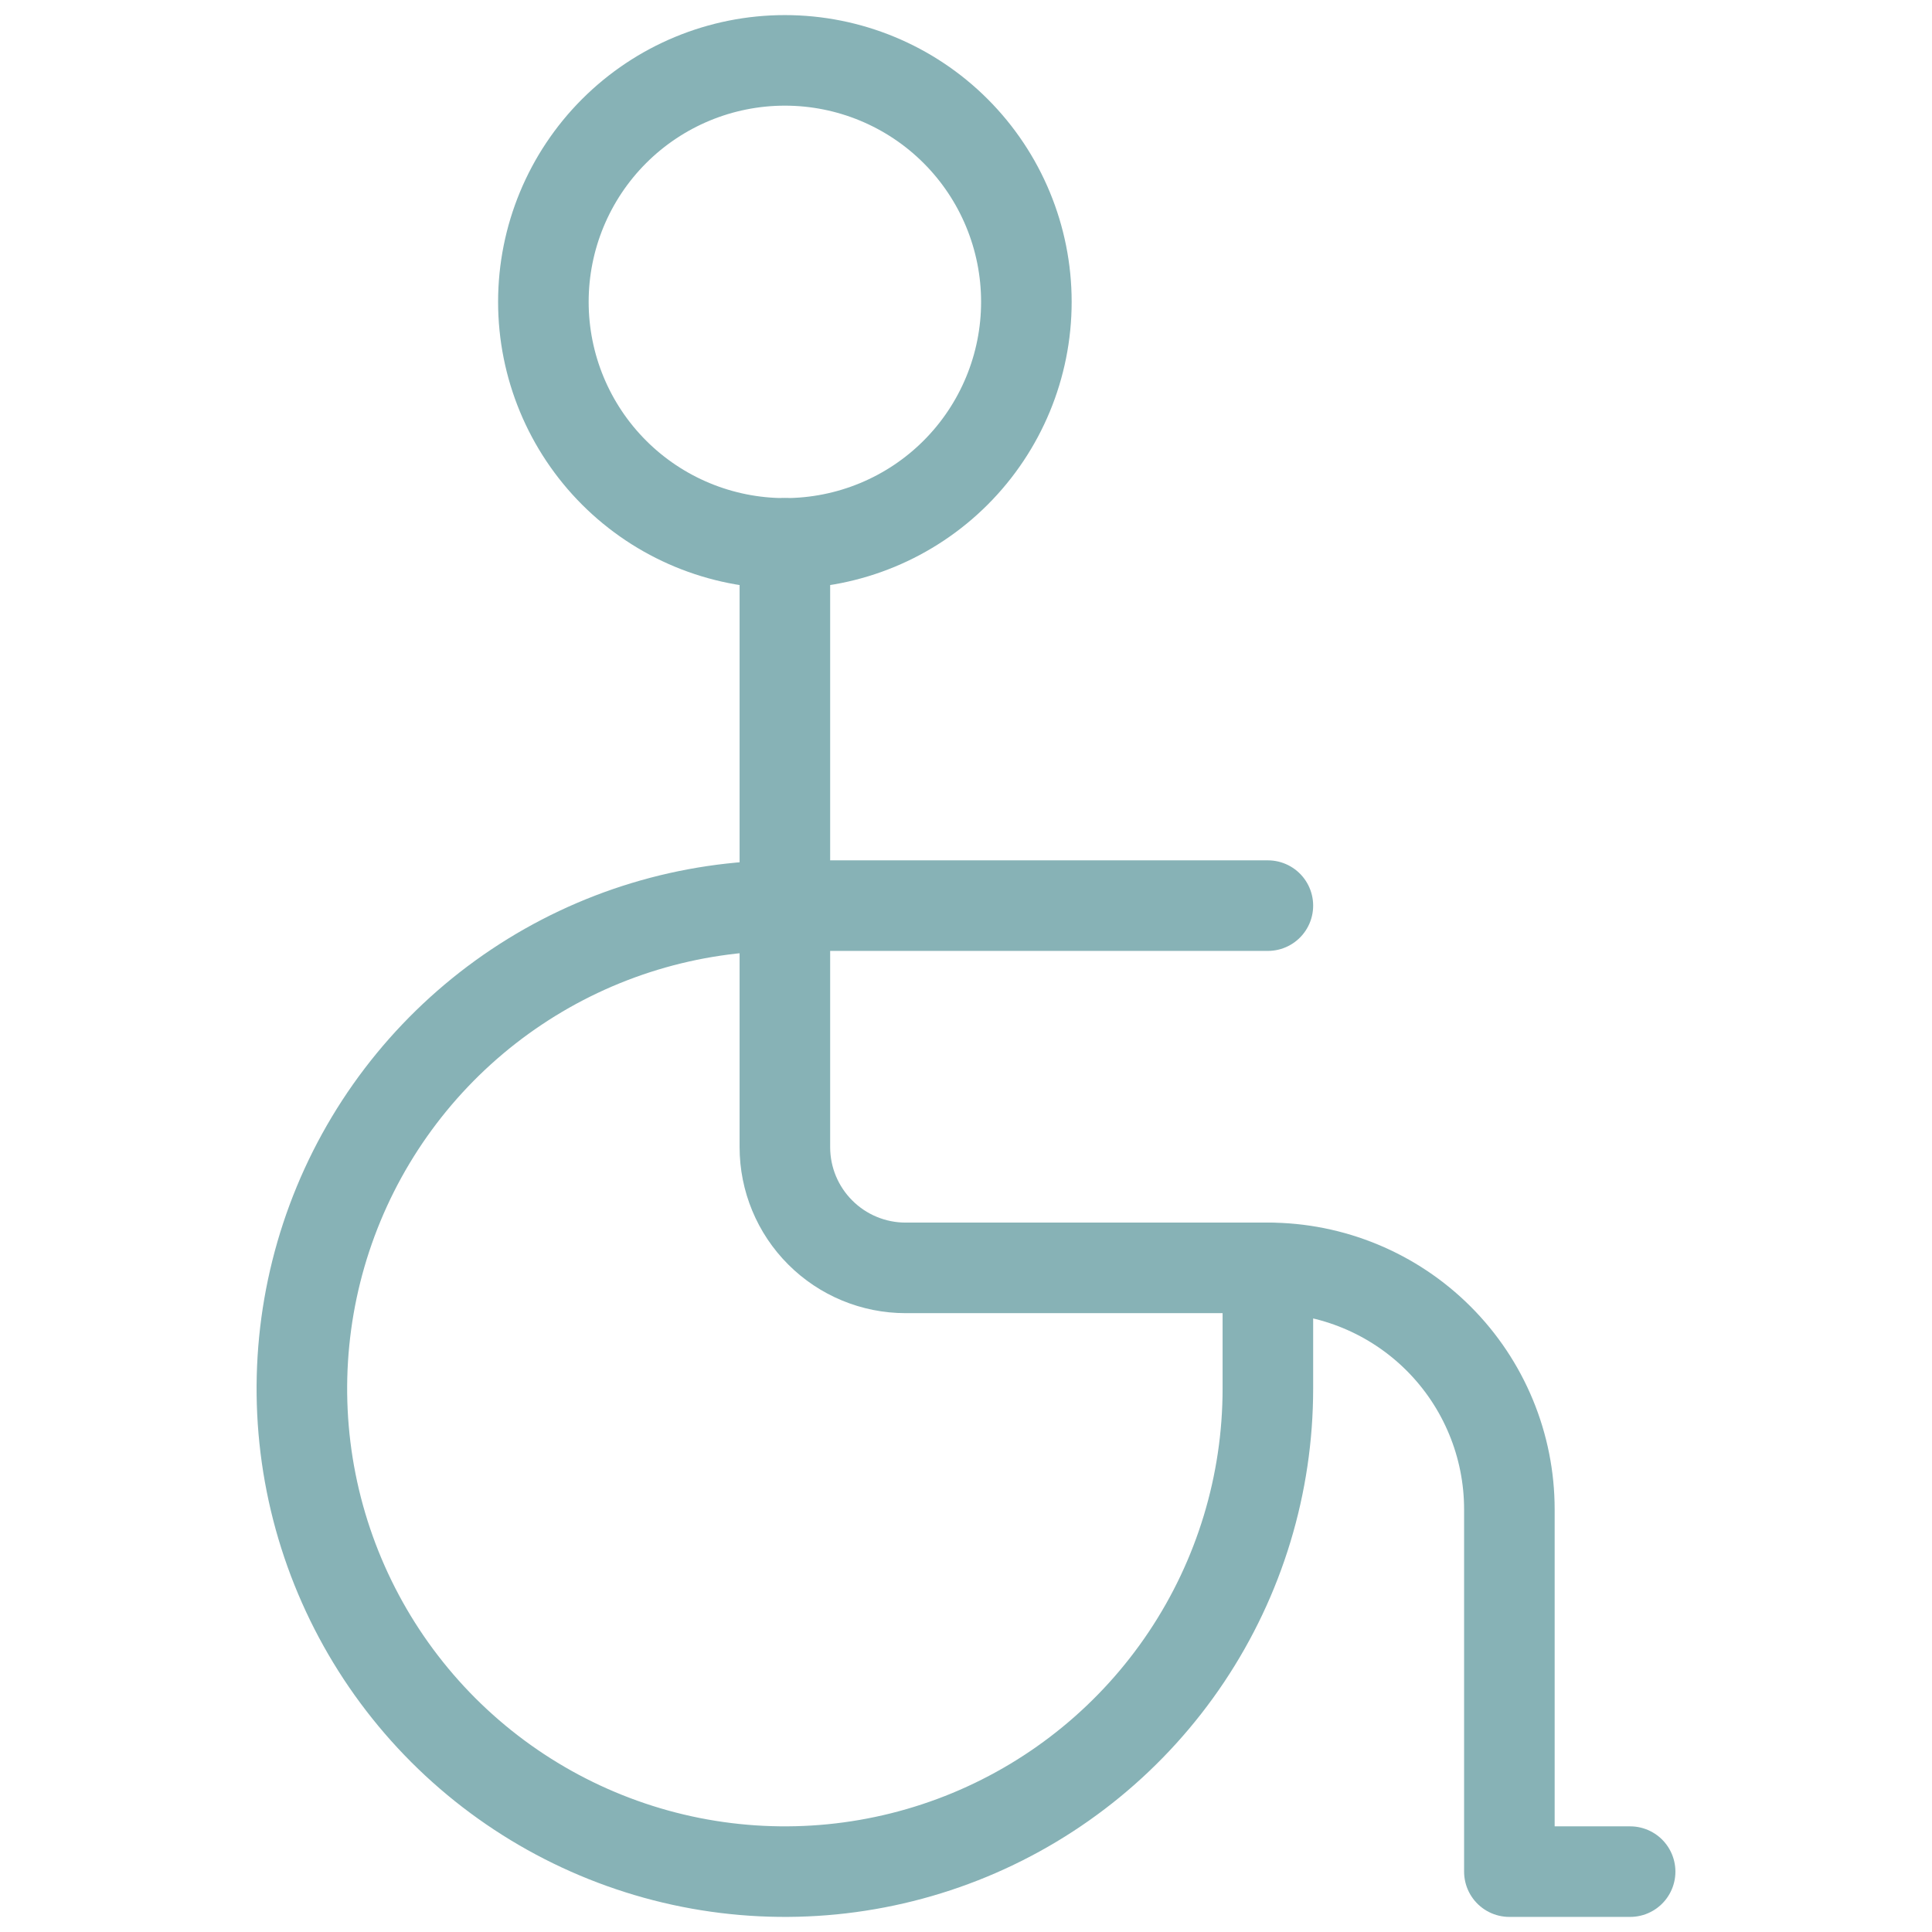 <?xml version="1.0" encoding="UTF-8"?>
<svg xmlns="http://www.w3.org/2000/svg" width="64" height="64" viewBox="0 0 64 64" fill="none">
  <path d="M18 10C18 12.122 18.843 14.157 20.343 15.657C21.843 17.157 23.878 18 26 18C28.122 18 30.157 17.157 31.657 15.657C33.157 14.157 34 12.122 34 10C34 7.878 33.157 5.843 31.657 4.343C30.157 2.843 28.122 2 26 2C23.878 2 21.843 2.843 20.343 4.343C18.843 5.843 18 7.878 18 10Z" stroke="#87B2B6" stroke-width="3" stroke-linecap="round" stroke-linejoin="round"></path>
  <path d="M26 18V38C26 39.061 26.421 40.078 27.172 40.828C27.922 41.579 28.939 42 30 42H42C44.122 42 46.157 42.843 47.657 44.343C49.157 45.843 50 47.878 50 50V62H54" stroke="#87B2B6" stroke-width="3" stroke-linecap="round" stroke-linejoin="round"></path>
  <path d="M42 30H26C22.835 30 19.742 30.938 17.111 32.697C14.48 34.455 12.429 36.953 11.218 39.877C10.007 42.801 9.69 46.018 10.307 49.121C10.925 52.225 12.449 55.076 14.686 57.314C16.924 59.551 19.775 61.075 22.879 61.693C25.982 62.31 29.199 61.993 32.123 60.782C35.047 59.571 37.545 57.52 39.303 54.889C41.062 52.258 42 49.164 42 46V42" stroke="#87B2B6" stroke-width="3" stroke-linecap="round" stroke-linejoin="round"></path>
</svg>
